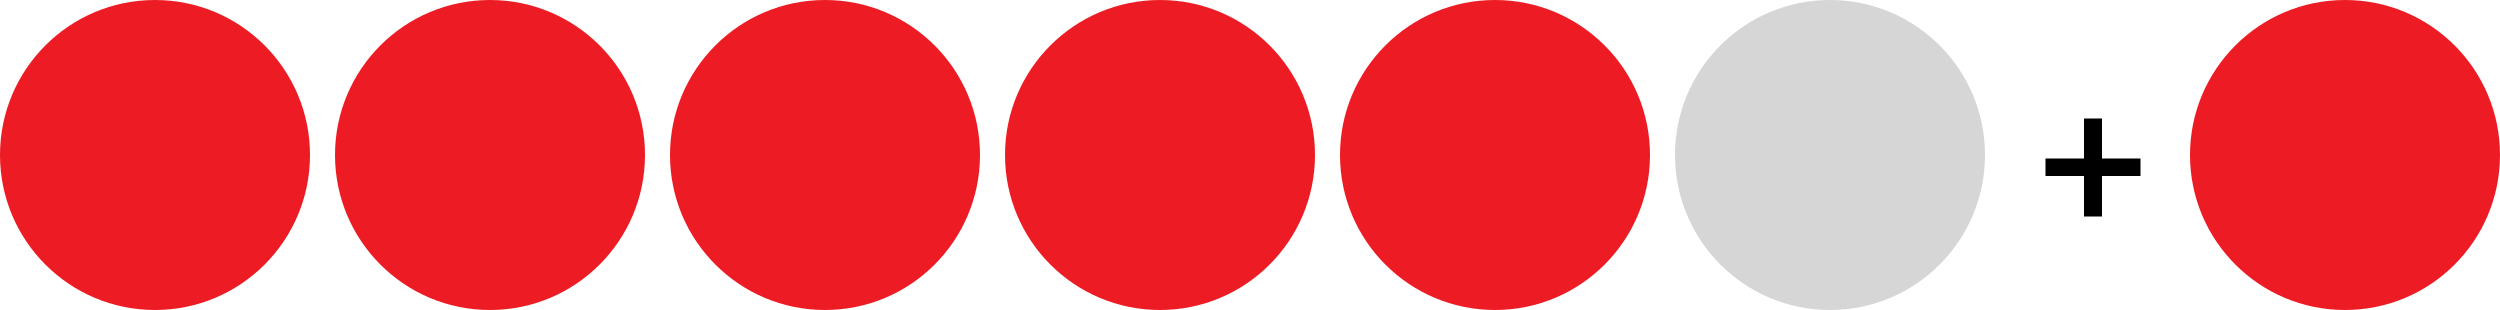 <svg height="62" viewBox="0 0 500 62" width="500" xmlns="http://www.w3.org/2000/svg"><g fill="#ed1c24"><circle cx="31" cy="31" r="31"/><circle cx="98" cy="31" r="31"/><circle cx="165" cy="31" r="31"/><circle cx="232" cy="31" r="31"/><circle cx="299" cy="31" r="31"/></g><circle cx="366" cy="31" fill="#d6d6d6" r="31"/><circle cx="469" cy="31" fill="#ed1c24" r="31"/><path d="m420.4 23.7v8h7.7v3.5h-7.7v8.1h-3.6v-8.1h-7.7v-3.5h7.7v-8z"/></svg>